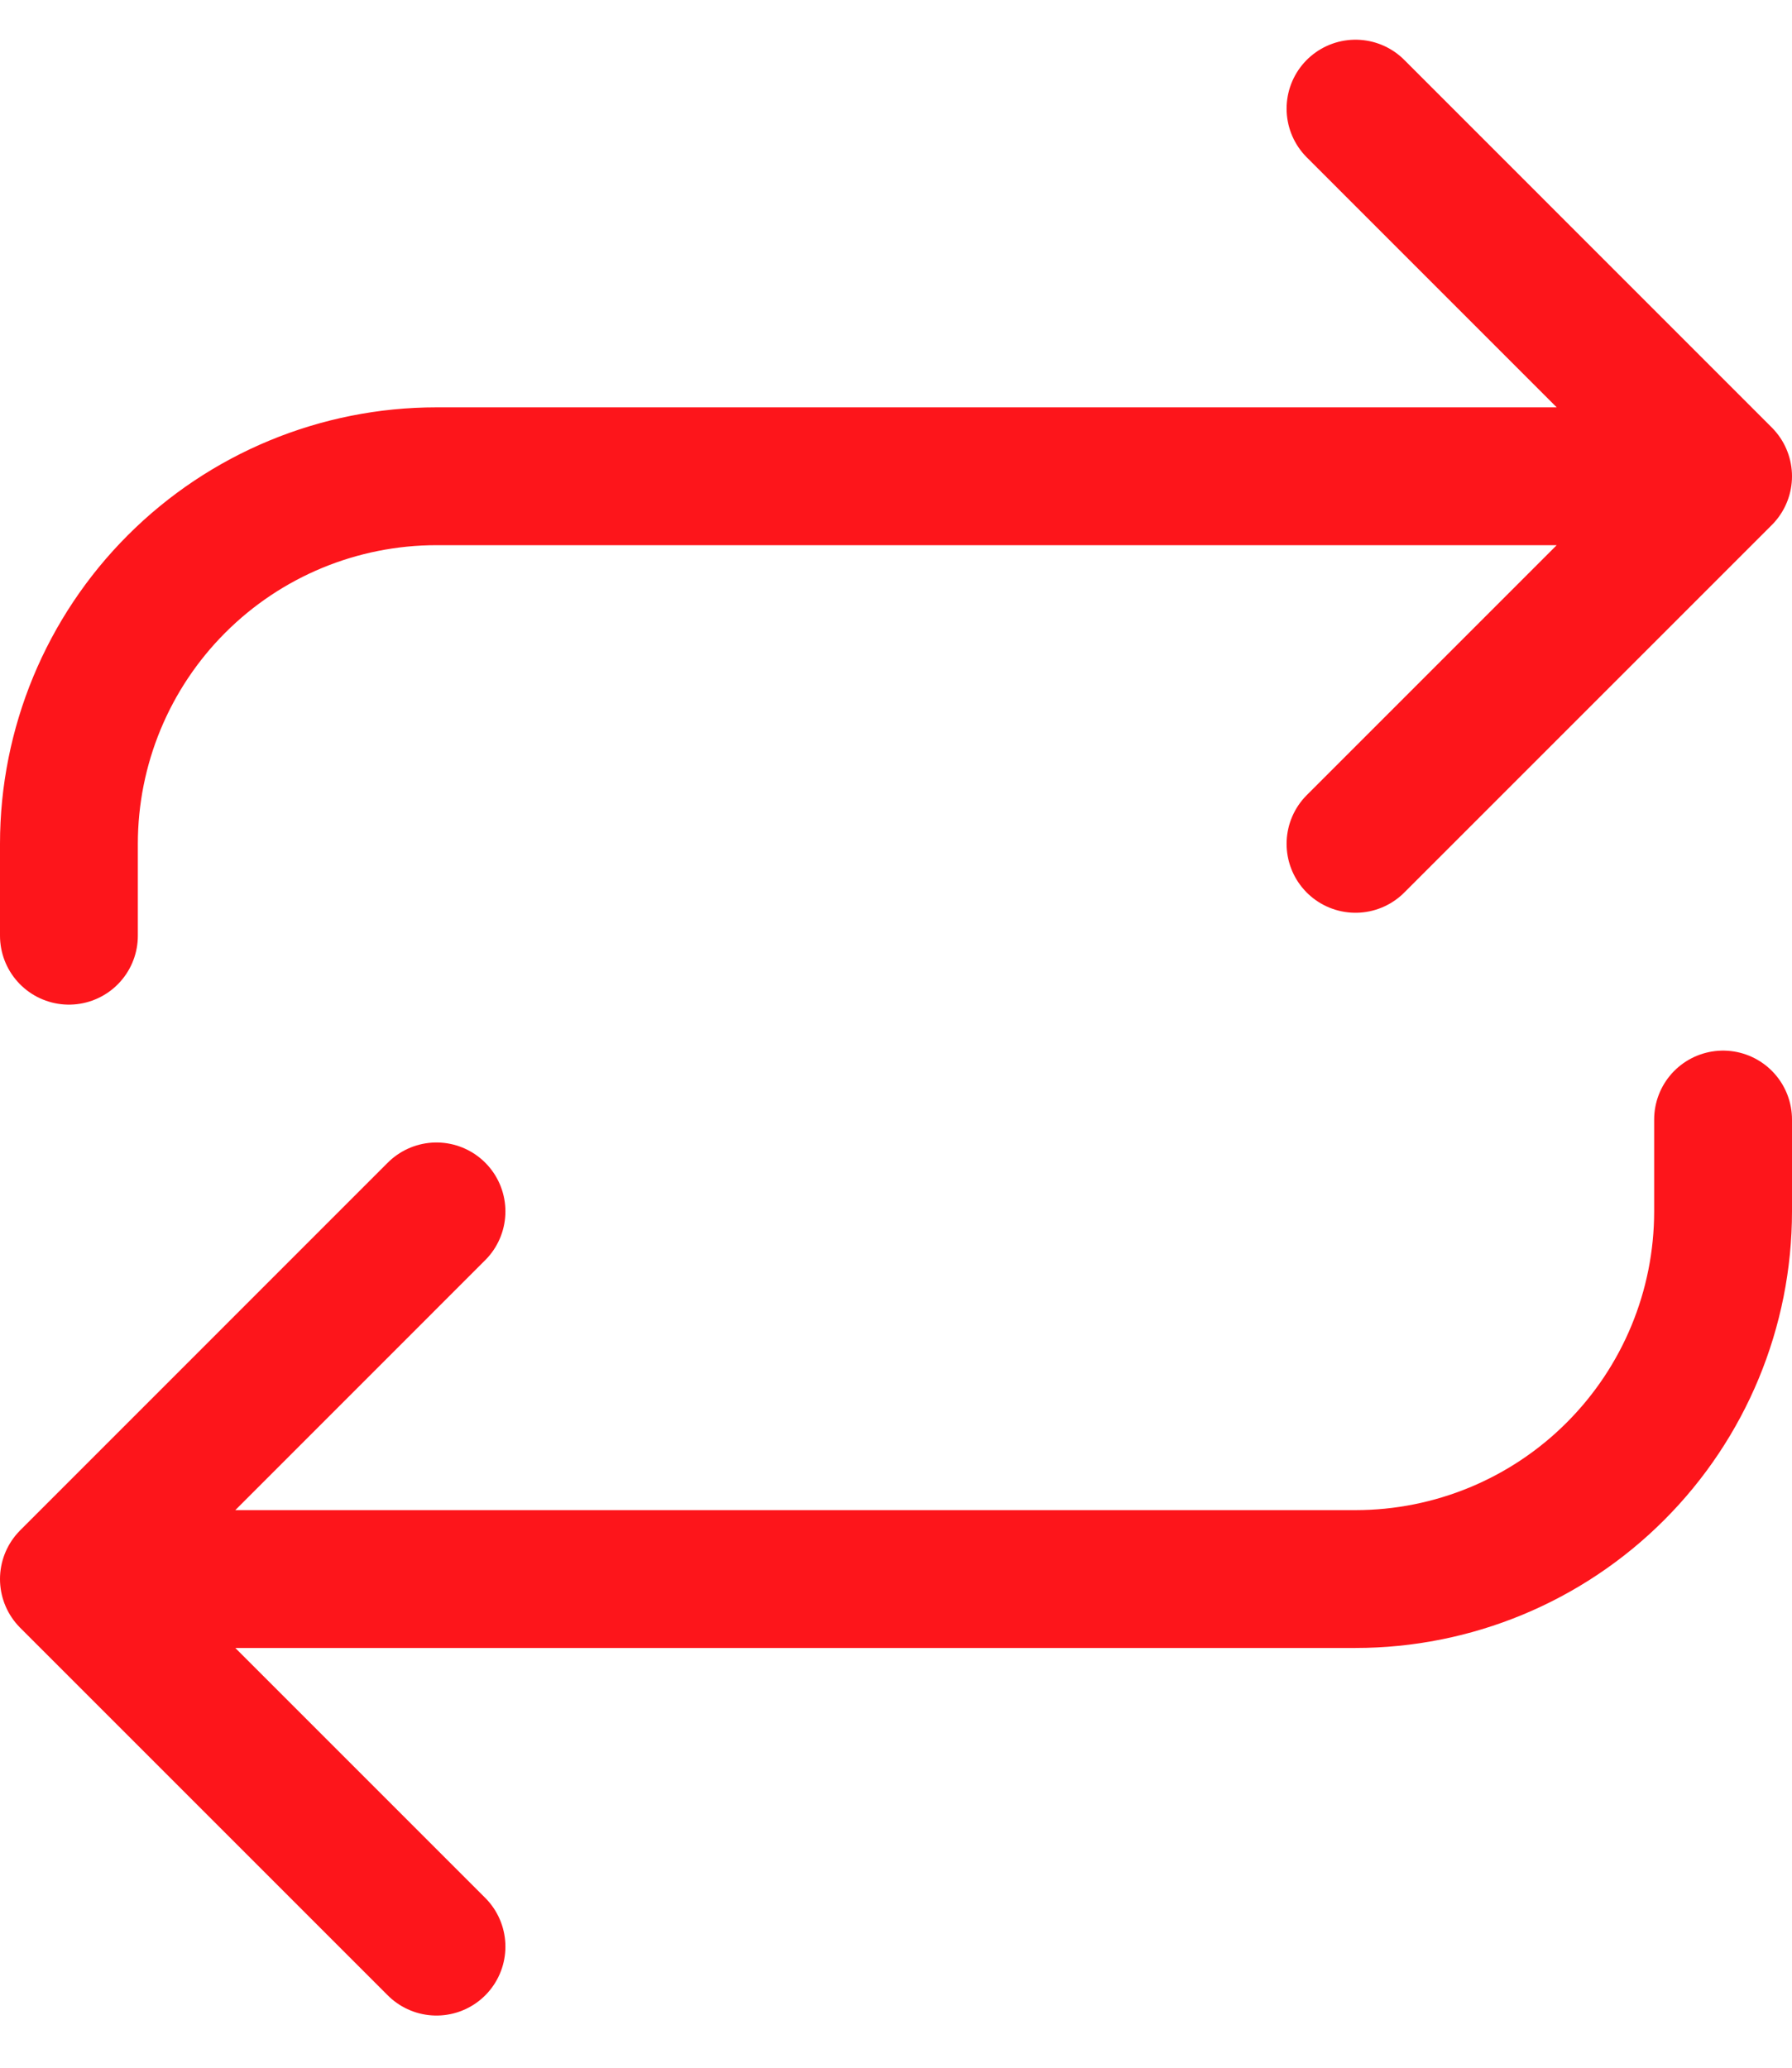<svg width="26" height="30" viewBox="0 0 26 30" fill="none" xmlns="http://www.w3.org/2000/svg">
<path d="M19.667 1.576L25 6.91M25 6.91L19.667 12.243M25 6.91H6.333C4.919 6.91 3.562 7.471 2.562 8.472C1.562 9.472 1 10.828 1 12.243V13.576M6.333 28.243L1 22.91M1 22.91L6.333 17.576M1 22.91H19.667C21.081 22.91 22.438 22.348 23.438 21.347C24.438 20.347 25 18.991 25 17.576V16.243" stroke="#FD151B" stroke-width="2" stroke-linecap="round" stroke-linejoin="round"/>
</svg>
